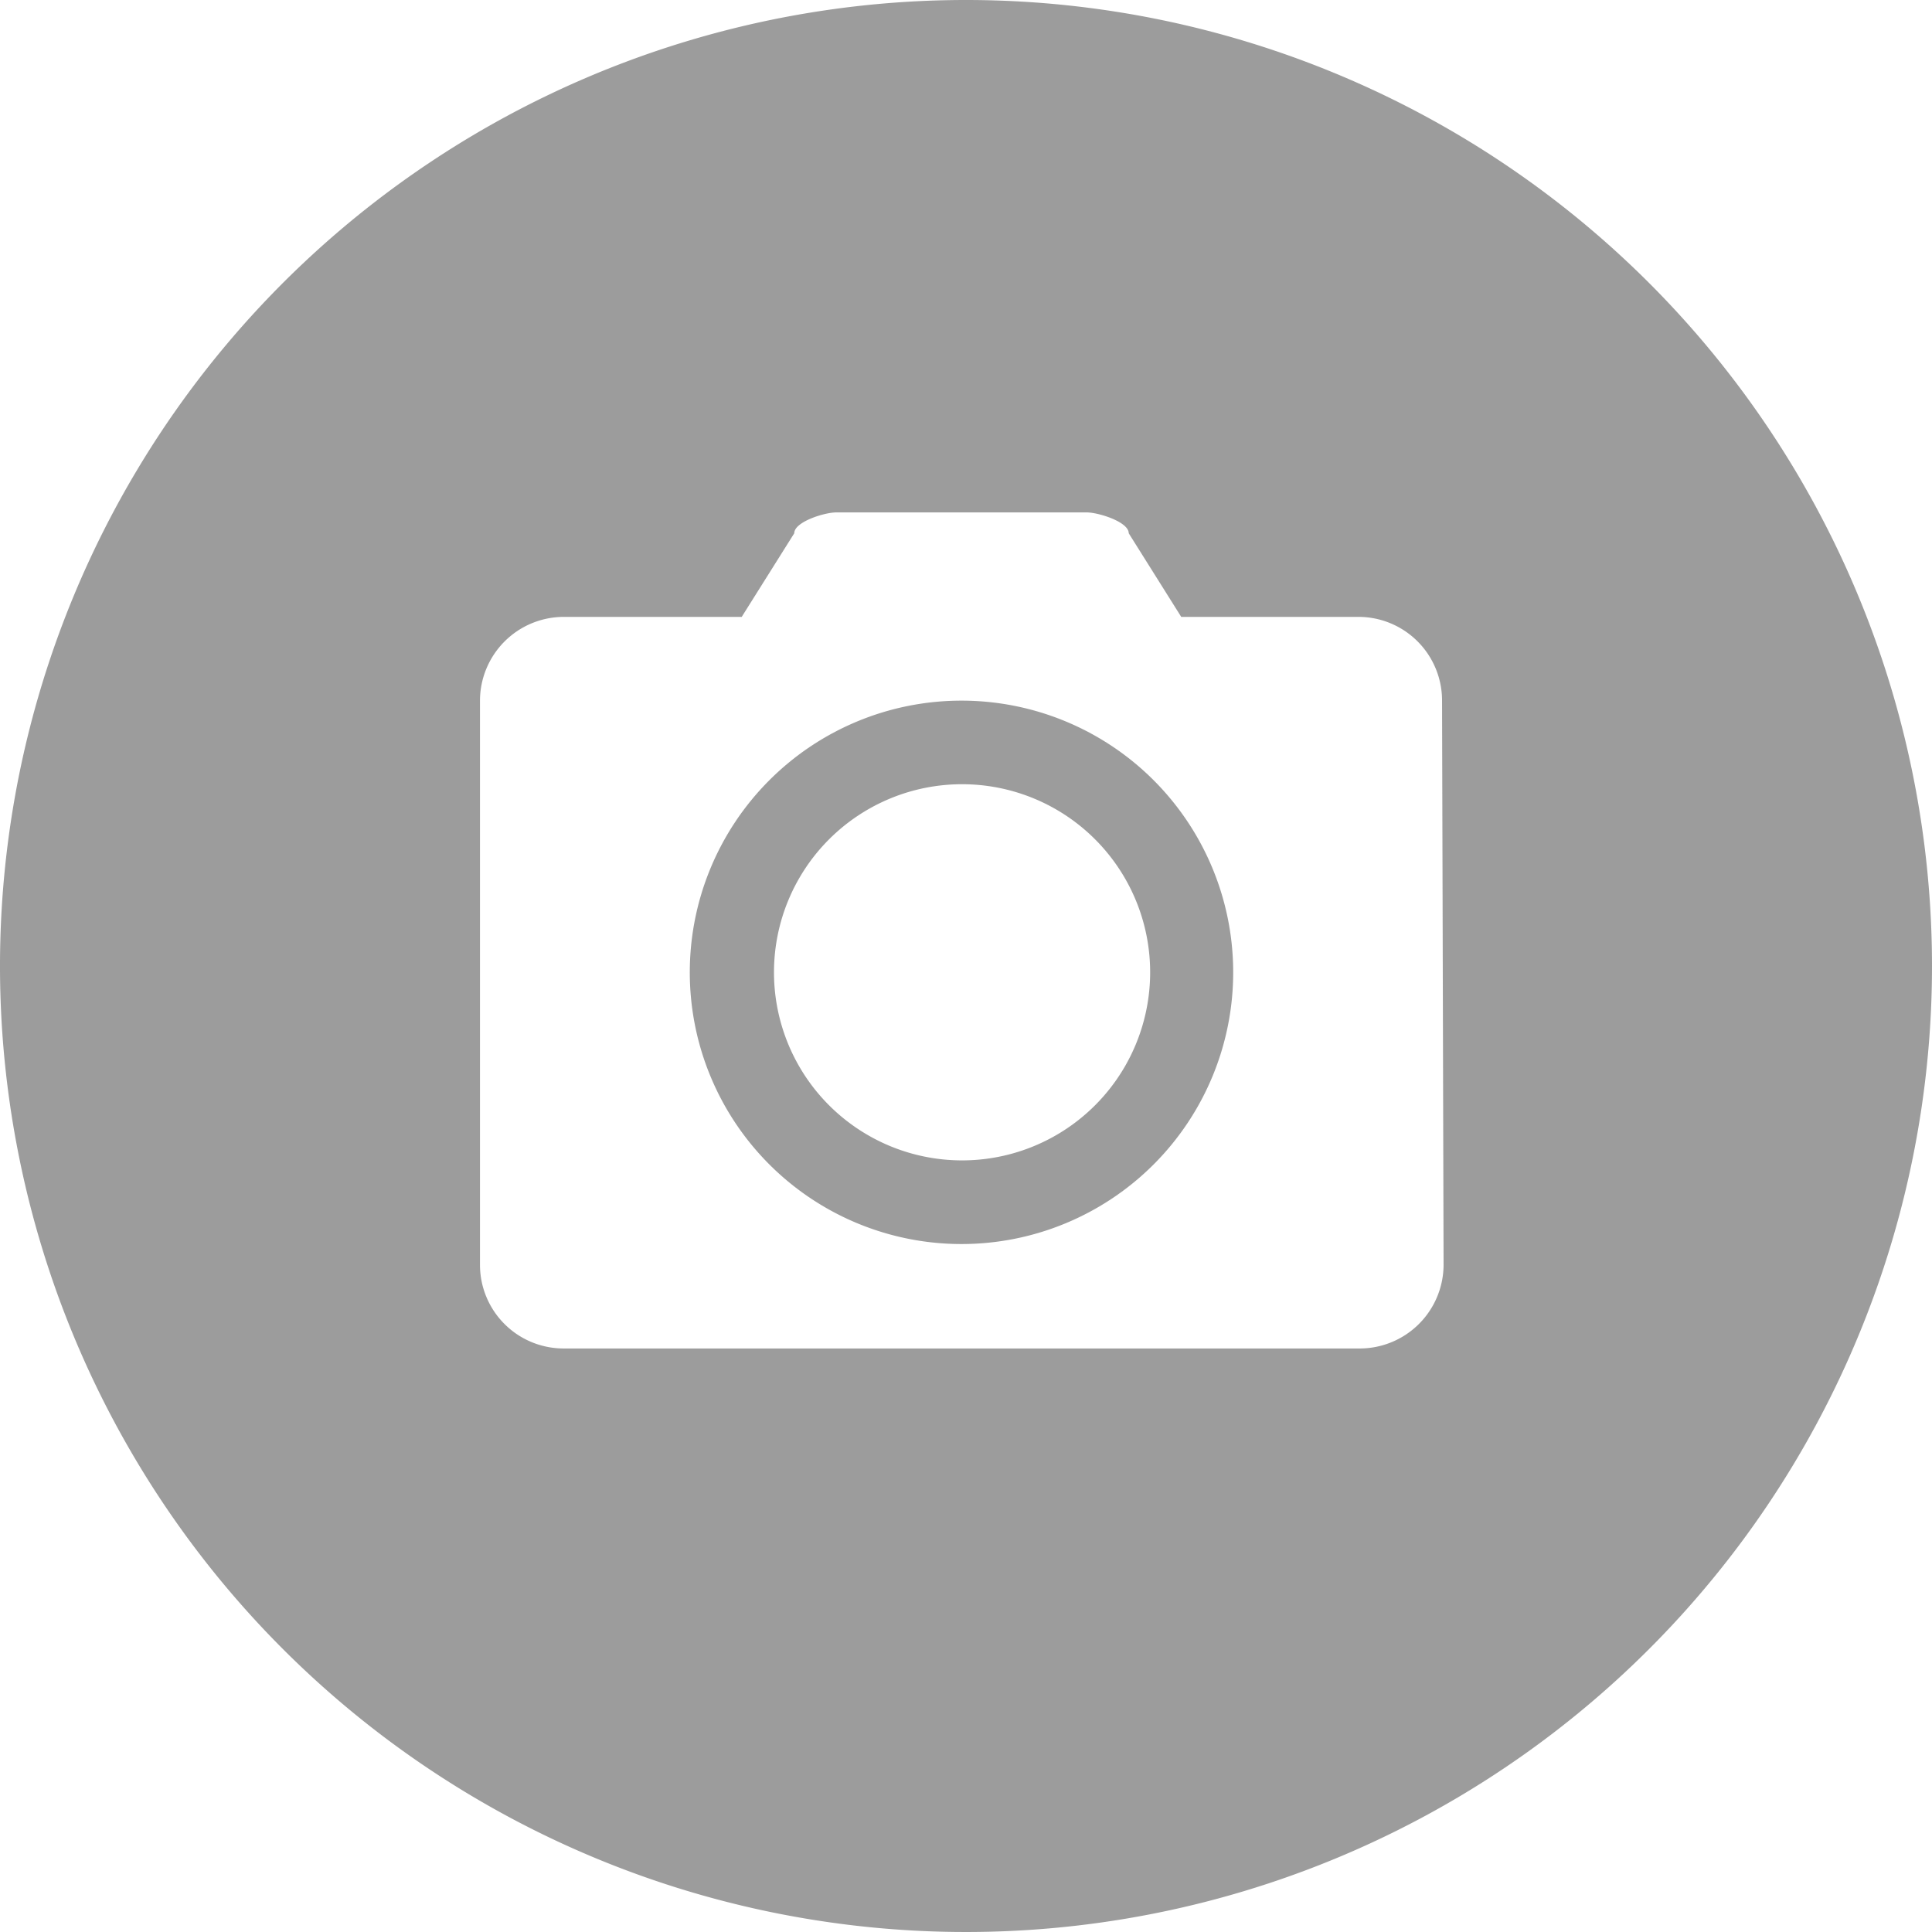 <svg xmlns="http://www.w3.org/2000/svg" width="57" height="57" viewBox="0 0 57 57">
  <g id="组_643" data-name="组 643" opacity="0.6">
    <path id="路径_1003" data-name="路径 1003" d="M373.616,371.36a8.016,8.016,0,1,0,8.016,8.016,8.016,8.016,0,0,0-8.016-8.016Zm0,13.564a5.549,5.549,0,1,1,5.566-5.549,5.549,5.549,0,0,1-5.566,5.549Z" transform="translate(-345.249 -350.689)" fill="#5a5a5a"/>
    <path id="路径_1004" data-name="路径 1004" d="M28.5,0A28.5,28.5,0,1,0,57,28.5,28.5,28.5,0,0,0,28.5,0ZM42.59,37.317a2.476,2.476,0,0,1-2.512,2.467H16.628a2.467,2.467,0,0,1-2.467-2.467V20.671A2.476,2.476,0,0,1,16.628,18.2h5.255l1.55-2.467c0-.338.891-.615,1.238-.615h7.392c.338,0,1.238.276,1.238.615L34.85,18.2h5.228a2.467,2.467,0,0,1,2.467,2.467Z" fill="#5a5a5a"/>
  </g>
</svg>
